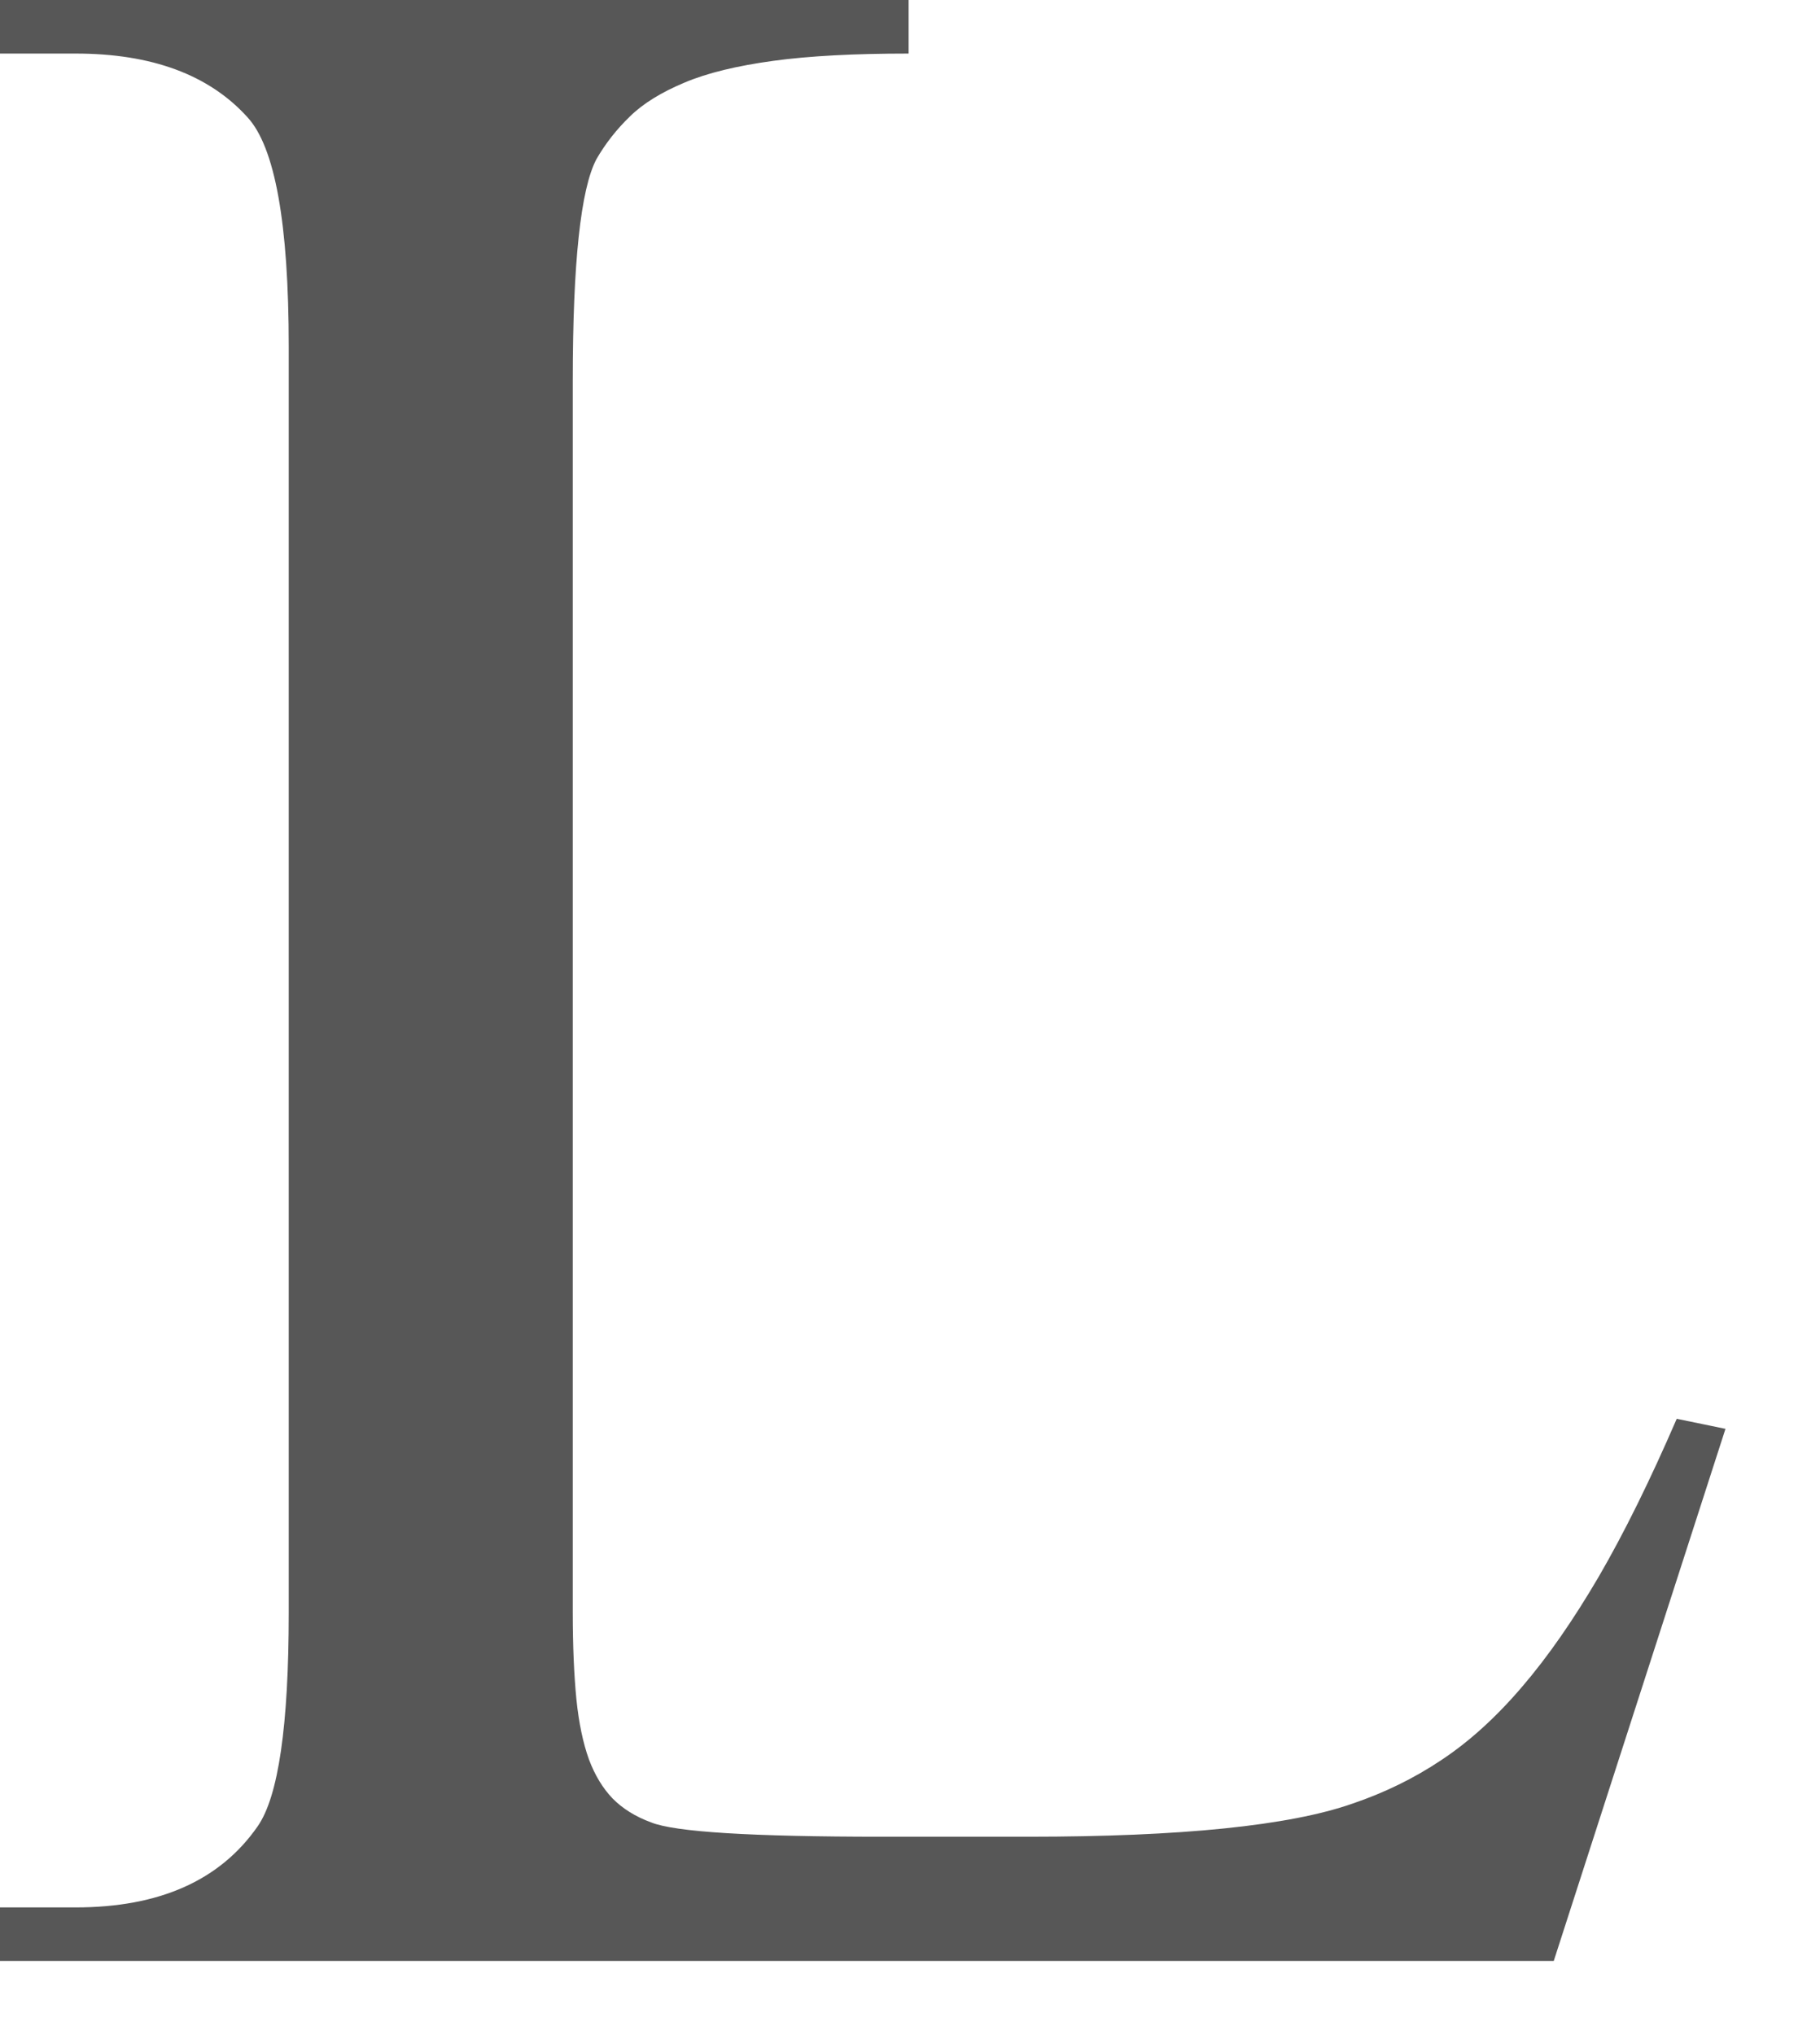 <?xml version="1.0" encoding="utf-8"?>
<svg xmlns="http://www.w3.org/2000/svg" fill="none" height="100%" overflow="visible" preserveAspectRatio="none" style="display: block;" viewBox="0 0 17 19" width="100%">
<path d="M15.661 13.246L16.117 13.34L14.513 18.308H0V17.808H0.706C1.489 17.808 2.055 17.556 2.406 17.052C2.601 16.774 2.697 16.107 2.697 15.054V3.239C2.697 2.087 2.569 1.372 2.31 1.093C1.951 0.697 1.415 0.5 0.706 0.5H0V0H8.487V0.5C7.979 0.5 7.559 0.522 7.223 0.568C6.887 0.614 6.609 0.68 6.394 0.771C6.179 0.861 6.007 0.966 5.883 1.088C5.758 1.209 5.654 1.342 5.571 1.486C5.424 1.764 5.35 2.454 5.35 3.552V15.056C5.35 15.371 5.362 15.64 5.384 15.865C5.407 16.09 5.447 16.276 5.501 16.426C5.556 16.573 5.63 16.695 5.722 16.791C5.815 16.885 5.934 16.96 6.081 17.014C6.302 17.104 7.021 17.148 8.238 17.148H9.606C11.035 17.148 12.045 17.045 12.633 16.839C12.928 16.739 13.205 16.605 13.462 16.433C13.721 16.262 13.972 16.035 14.215 15.751C14.459 15.467 14.698 15.122 14.934 14.719C15.17 14.313 15.412 13.823 15.661 13.248V13.246Z" fill="#575757" id="Vector"/>
</svg>
